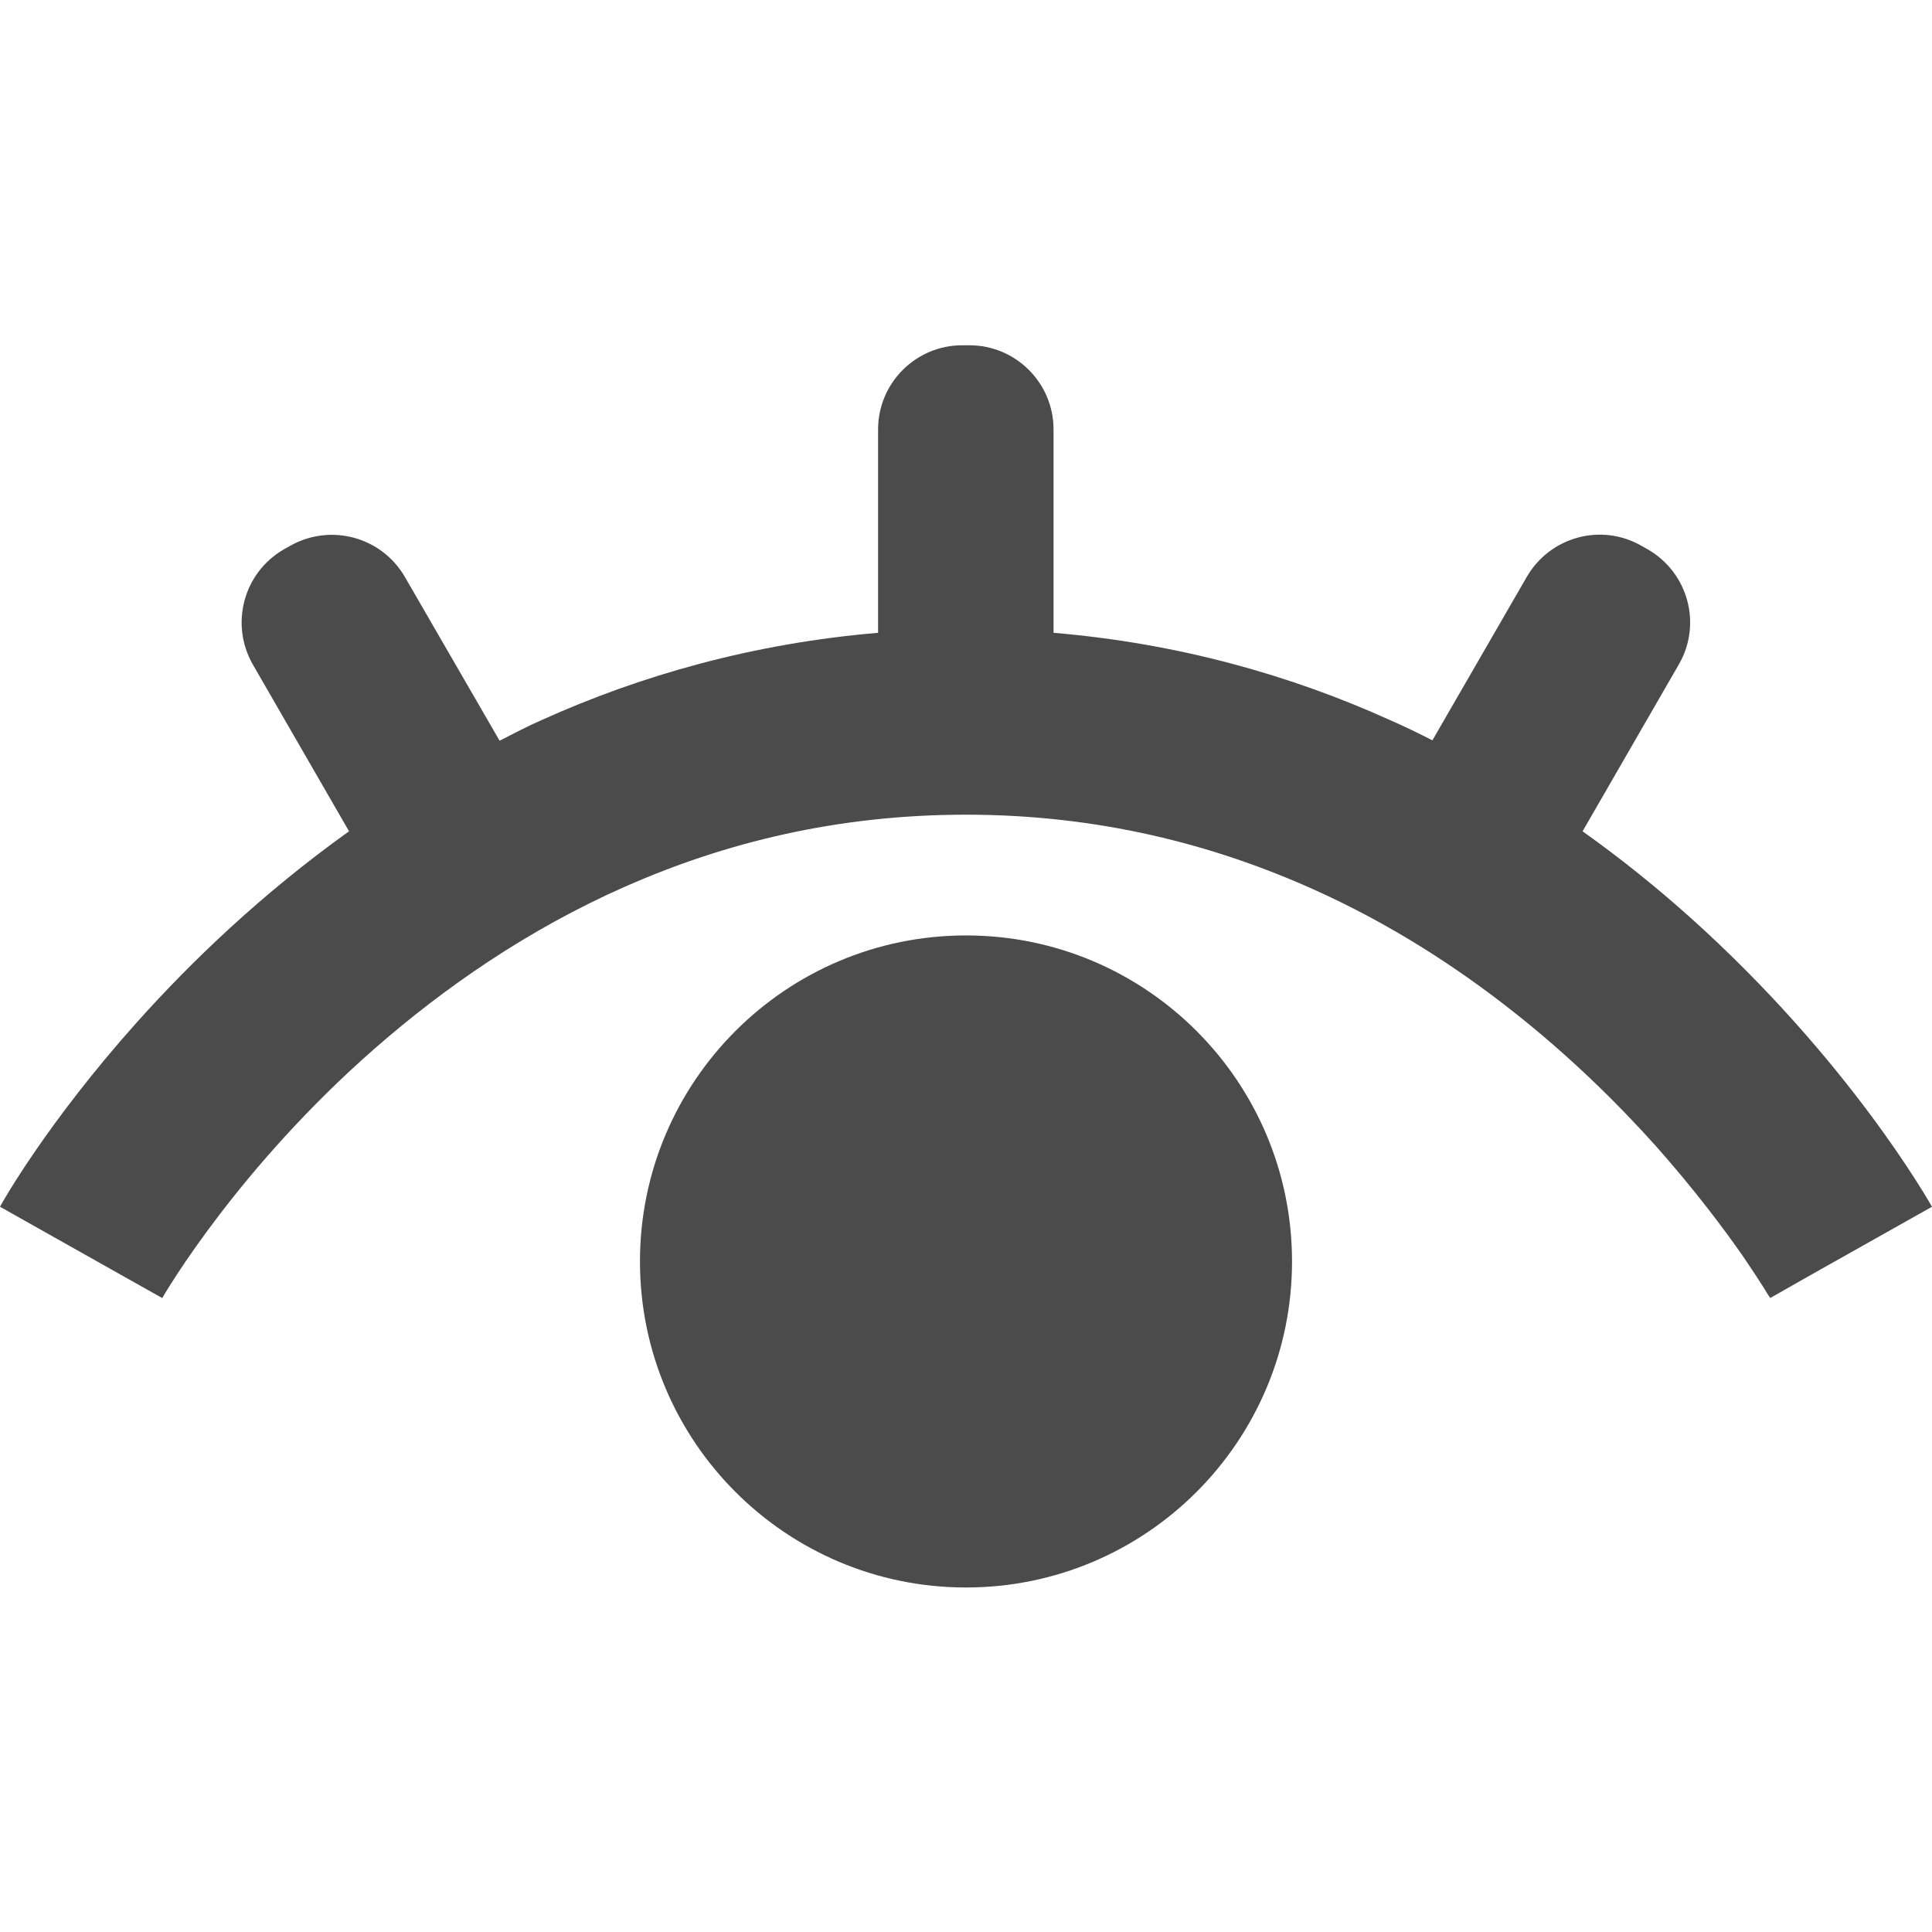 <?xml version="1.0" encoding="utf-8"?>
<!-- Generator: Adobe Illustrator 25.4.1, SVG Export Plug-In . SVG Version: 6.00 Build 0)  -->
<svg version="1.1" id="_x32_" xmlns="http://www.w3.org/2000/svg" xmlns:xlink="http://www.w3.org/1999/xlink" x="0px" y="0px"
	 viewBox="0 0 512 512" style="enable-background:new 0 0 512 512;" xml:space="preserve">
<style type="text/css">
	.st0{fill:#4B4B4B;}
</style>
<g>
	<path class="st0" d="M512,319.8c-0.9-1.5-21.8-38.7-64-76.6c-8.6-7.7-18.2-15.5-28.6-22.9l25.5-44.2c6.2-10.7,2.5-24.3-8.2-30.5
		l-1.6-0.9c-10.7-6.2-24.3-2.5-30.5,8.2l-25,43.3c-3.7-1.9-7.4-3.7-11.3-5.4c-26.1-11.8-55.9-20.3-89.1-23.1v-53.9
		c0-12.3-10-22.3-22.3-22.3h-1.9c-12.3,0-22.3,10-22.3,22.3v53.9c-33.1,2.8-63,11.3-89.1,23.1c-3.9,1.7-7.5,3.6-11.2,5.5l-25.1-43.4
		c-6.2-10.7-19.8-14.3-30.5-8.2l-1.6,0.9c-10.7,6.2-14.3,19.8-8.2,30.5l25.5,44.2c-23.2,16.6-41.9,34.6-56.3,50.7
		C12.6,297.4,0.6,318.6,0,319.8l29.3,16.5L43,344l0,0l0,0c0.9-1.6,20.3-34.7,56.5-66.3c18.1-15.8,40.2-31.3,66.3-42.8
		c26.1-11.5,55.9-19,90.2-19c35.1,0,65.6,7.9,92.1,19.8c39.7,17.8,70.3,45.2,90.8,68.1c10.2,11.5,17.9,21.8,23,29.1
		c2.5,3.7,4.4,6.6,5.6,8.5c0.6,1,1,1.7,1.3,2.1l0.3,0.4l0,0.1l9.7-5.5L469,344L512,319.8z"/>
	<path class="st0" d="M256,247.9c-47.7,0-86.4,38.7-86.4,86.4c0,47.7,38.7,86.4,86.4,86.4c47.7,0,86.4-38.7,86.4-86.4
		C342.4,286.6,303.7,247.9,256,247.9z"/>
</g>
</svg>
